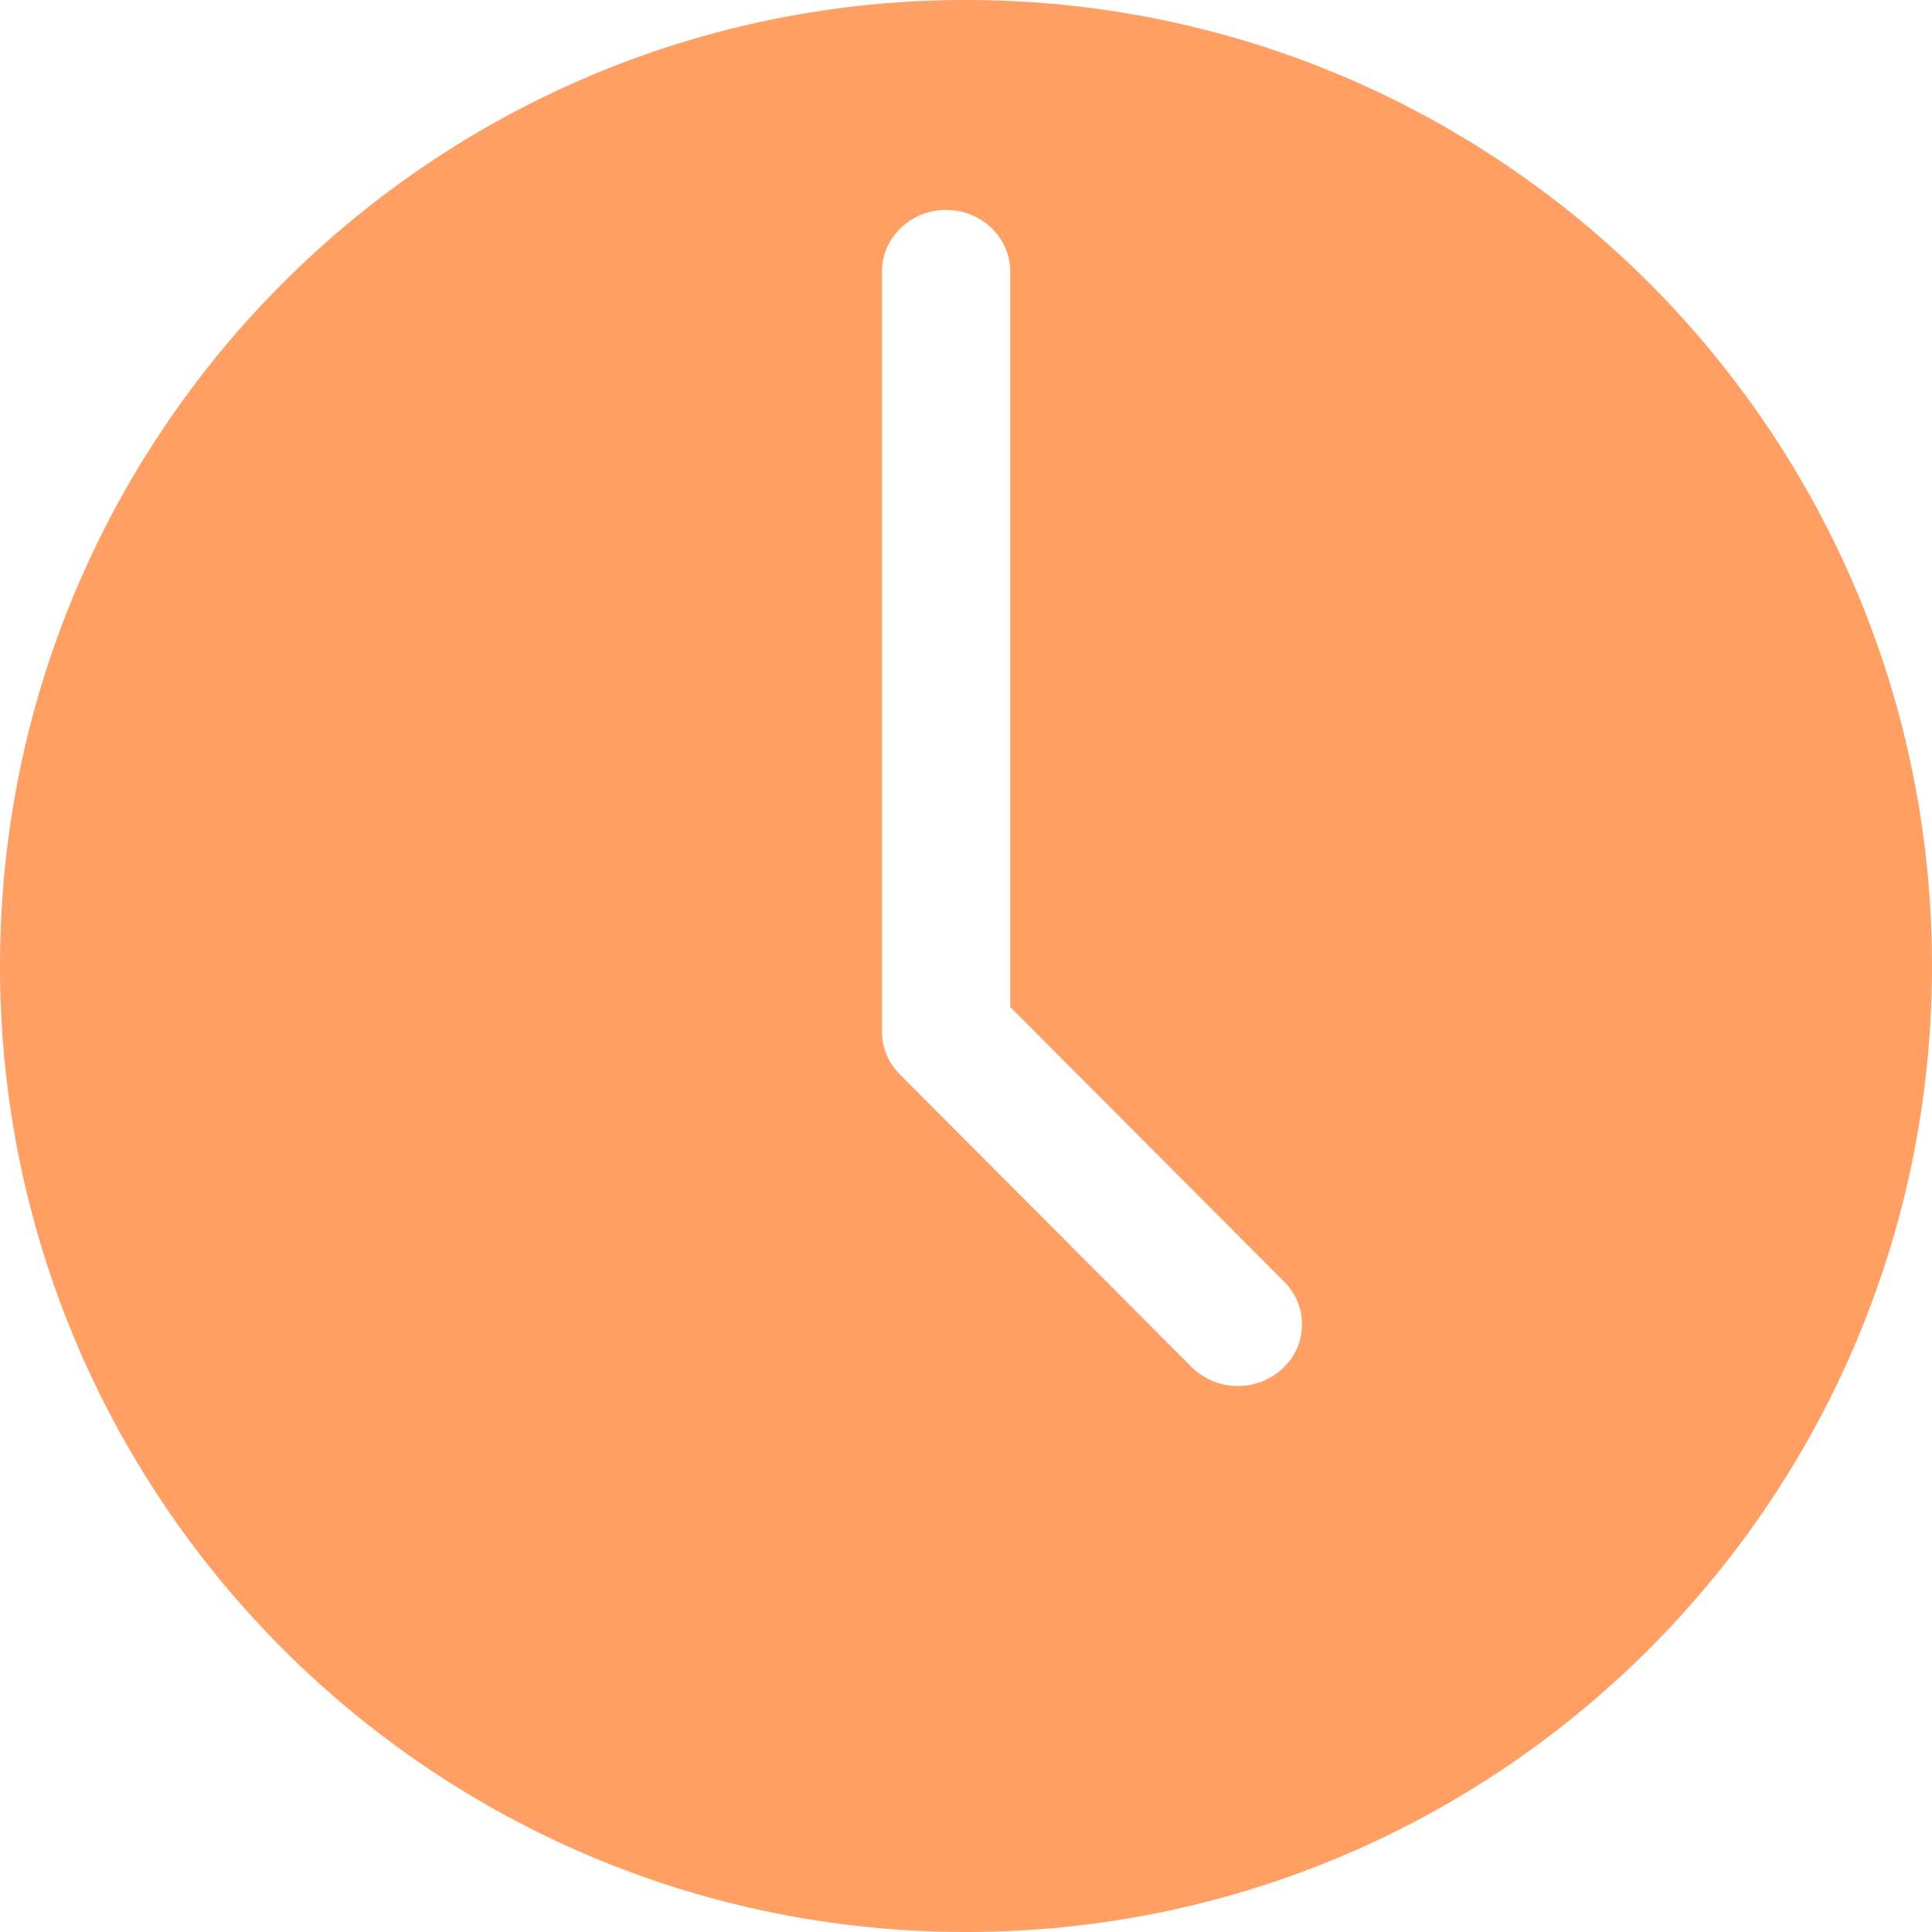 <?xml version="1.0" standalone="no"?><!DOCTYPE svg PUBLIC "-//W3C//DTD SVG 1.1//EN" "http://www.w3.org/Graphics/SVG/1.1/DTD/svg11.dtd"><svg t="1711941766014" class="icon" viewBox="0 0 1024 1024" version="1.1" xmlns="http://www.w3.org/2000/svg" p-id="21430" xmlns:xlink="http://www.w3.org/1999/xlink" width="200" height="200"><path d="M512 1024C229.22 1024 0 794.78 0 512S229.22 0 512 0s512 229.22 512 512-229.22 512-512 512z m168.626-344.665l-145.185-145.586V143.939c0-18.031-15.204-32.657-33.97-32.657C482.682 111.304 467.478 125.93 467.478 143.961v402.899c0 8.415 3.384 16.518 9.461 22.595l154.624 155.091a34.95 34.95 0 0 0 48.061 0.979c13.535-12.466 14.002-33.169 1.002-46.191z" fill="#FF9F63" p-id="21431"></path></svg>